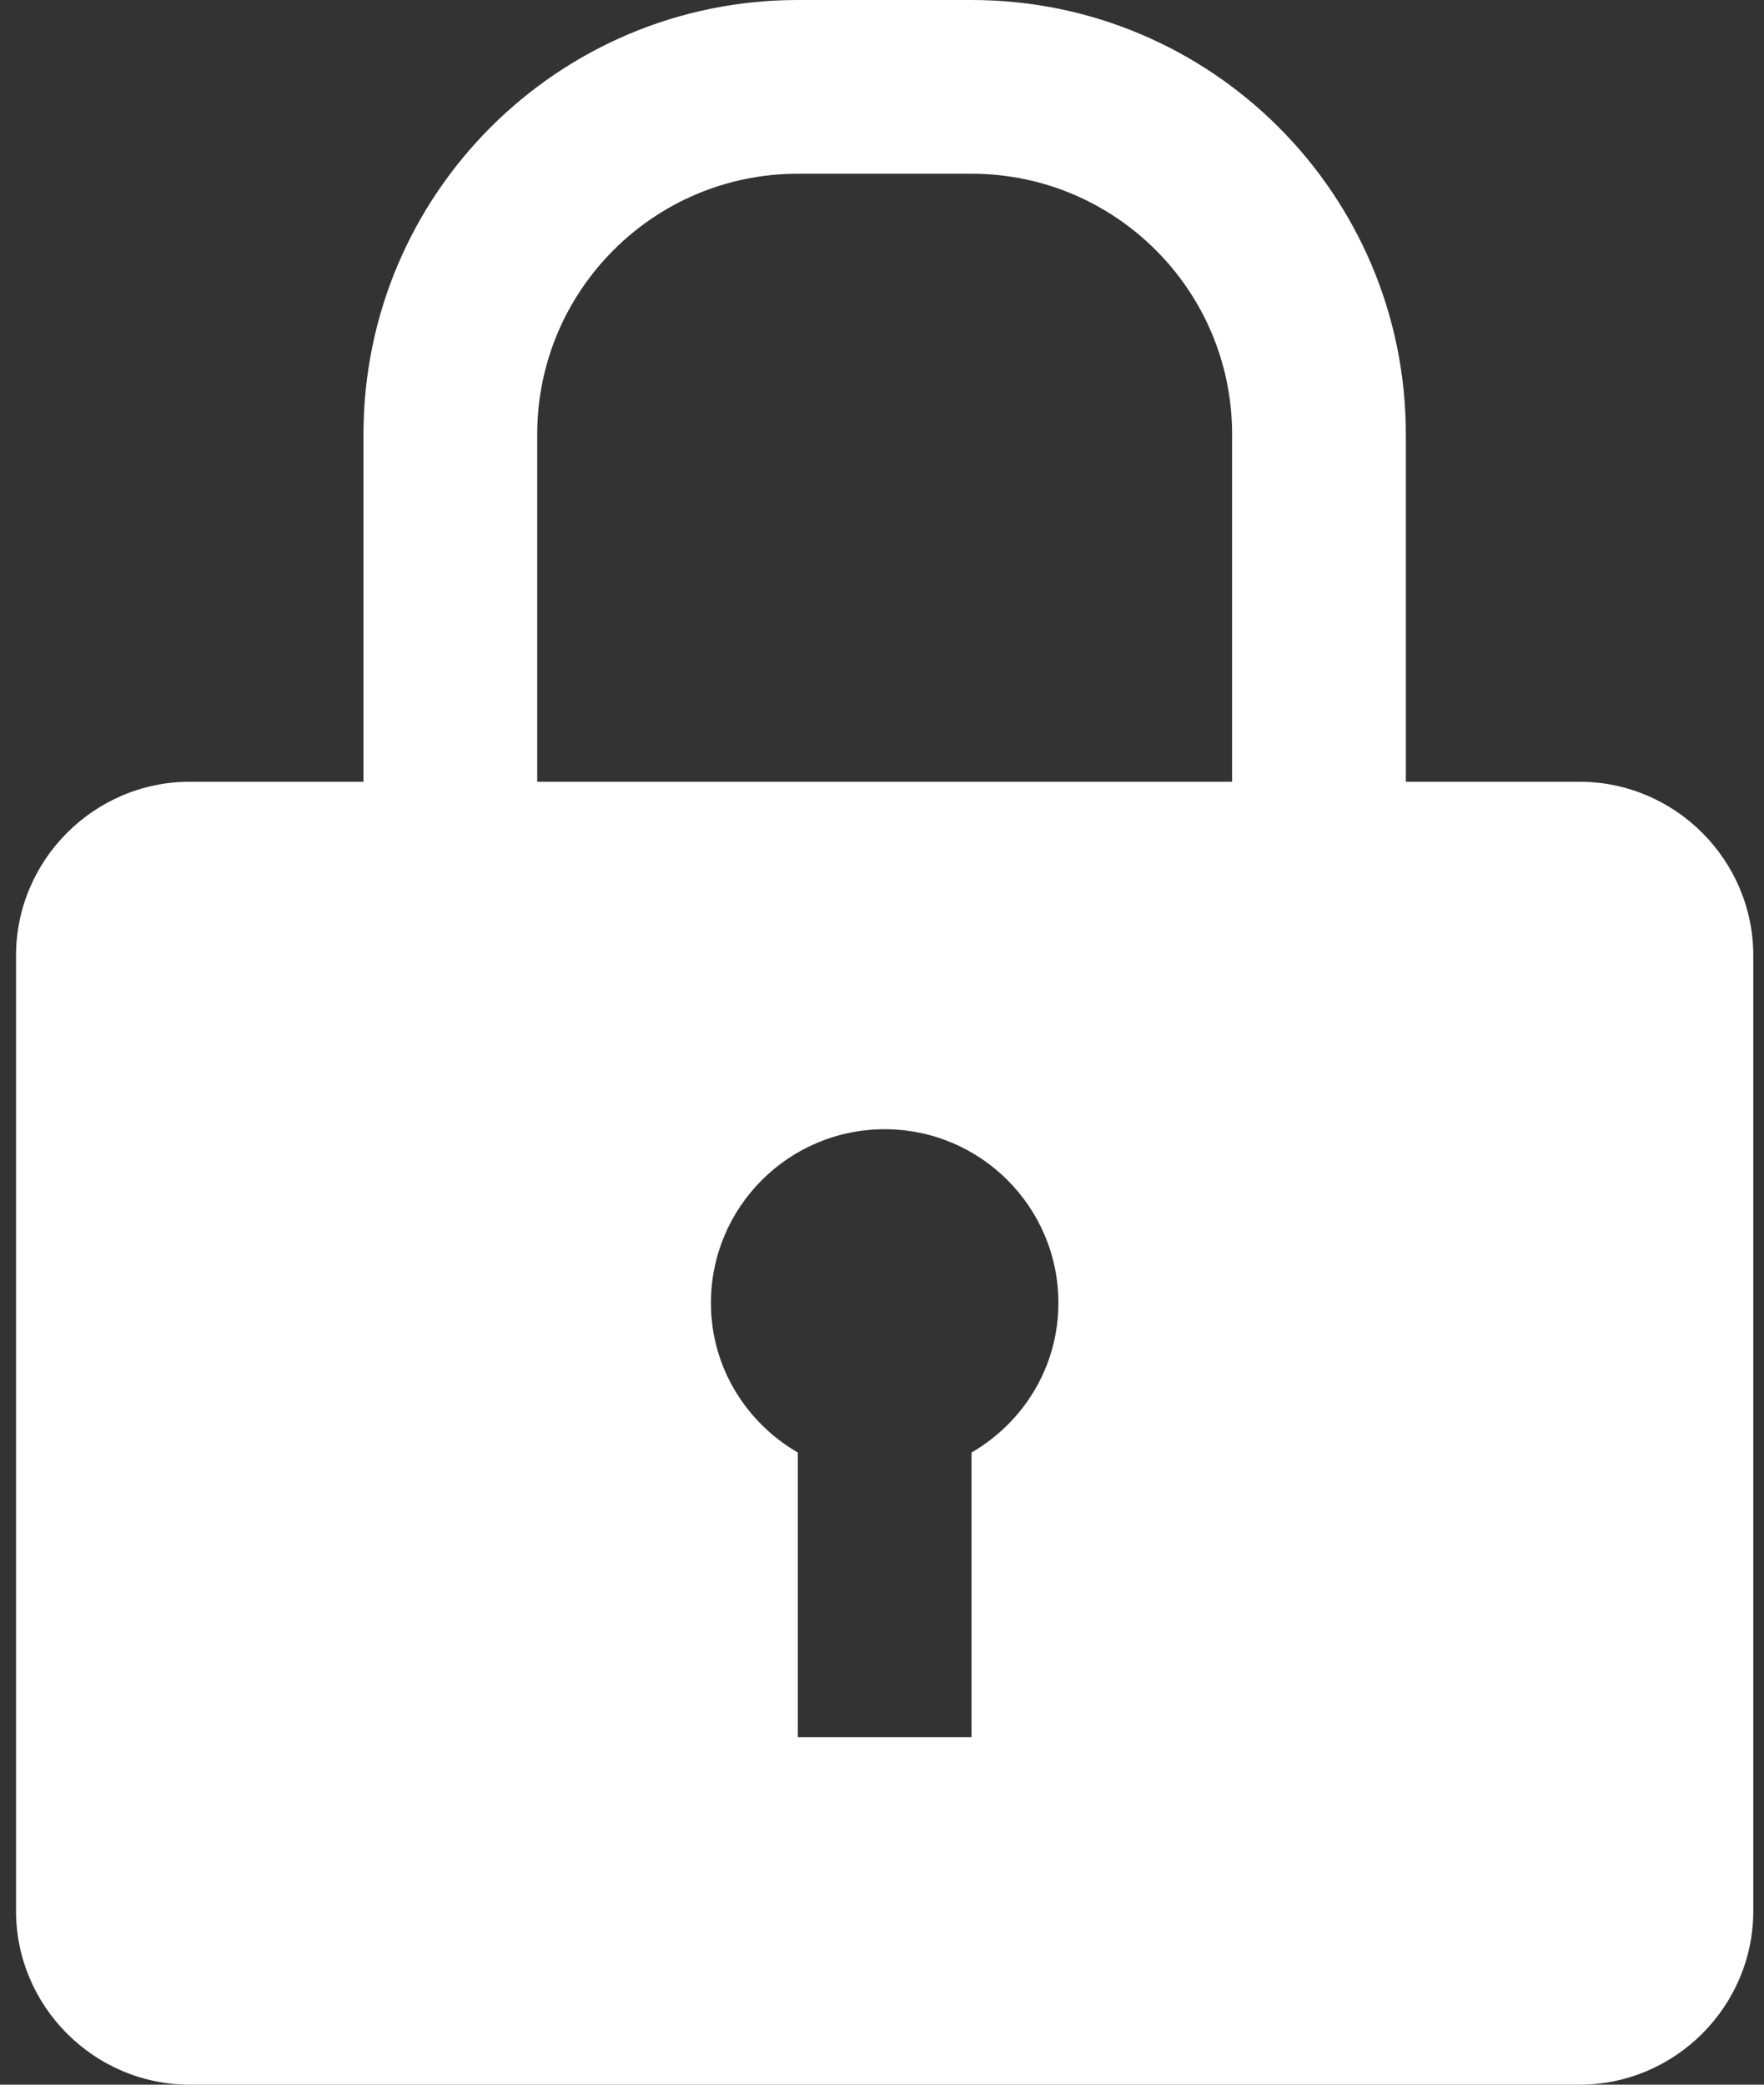 <?xml version="1.0" encoding="utf-8"?>
<svg xmlns="http://www.w3.org/2000/svg" width="55" height="65" viewBox="0 0 55 65" fill="none">
<rect x="0" y="0" width="55" height="65" fill="#333333" stroke="none"/>
<path d="M49.25 24.375H43.833V13.542C43.833 6.062 37.771 0 30.291 0H24.875C17.395 0 11.333 6.062 11.333 13.542V24.375H5.916C2.938 24.375 0.5 26.814 0.5 29.792V59.584C0.5 62.562 2.938 65 5.916 65H49.25C52.228 65 54.666 62.562 54.666 59.584V29.792C54.666 26.814 52.228 24.375 49.25 24.375ZM30.291 45.29V54.167H24.875V45.29C23.261 44.354 22.166 42.625 22.166 40.625C22.166 37.637 24.591 35.209 27.583 35.209C30.575 35.209 33 37.637 33 40.625C33 42.625 31.905 44.354 30.291 45.29ZM38.416 24.375H16.75V13.542C16.75 9.056 20.389 5.417 24.875 5.417H30.291C34.777 5.417 38.416 9.056 38.416 13.542V24.375Z" fill="white"/>
</svg>